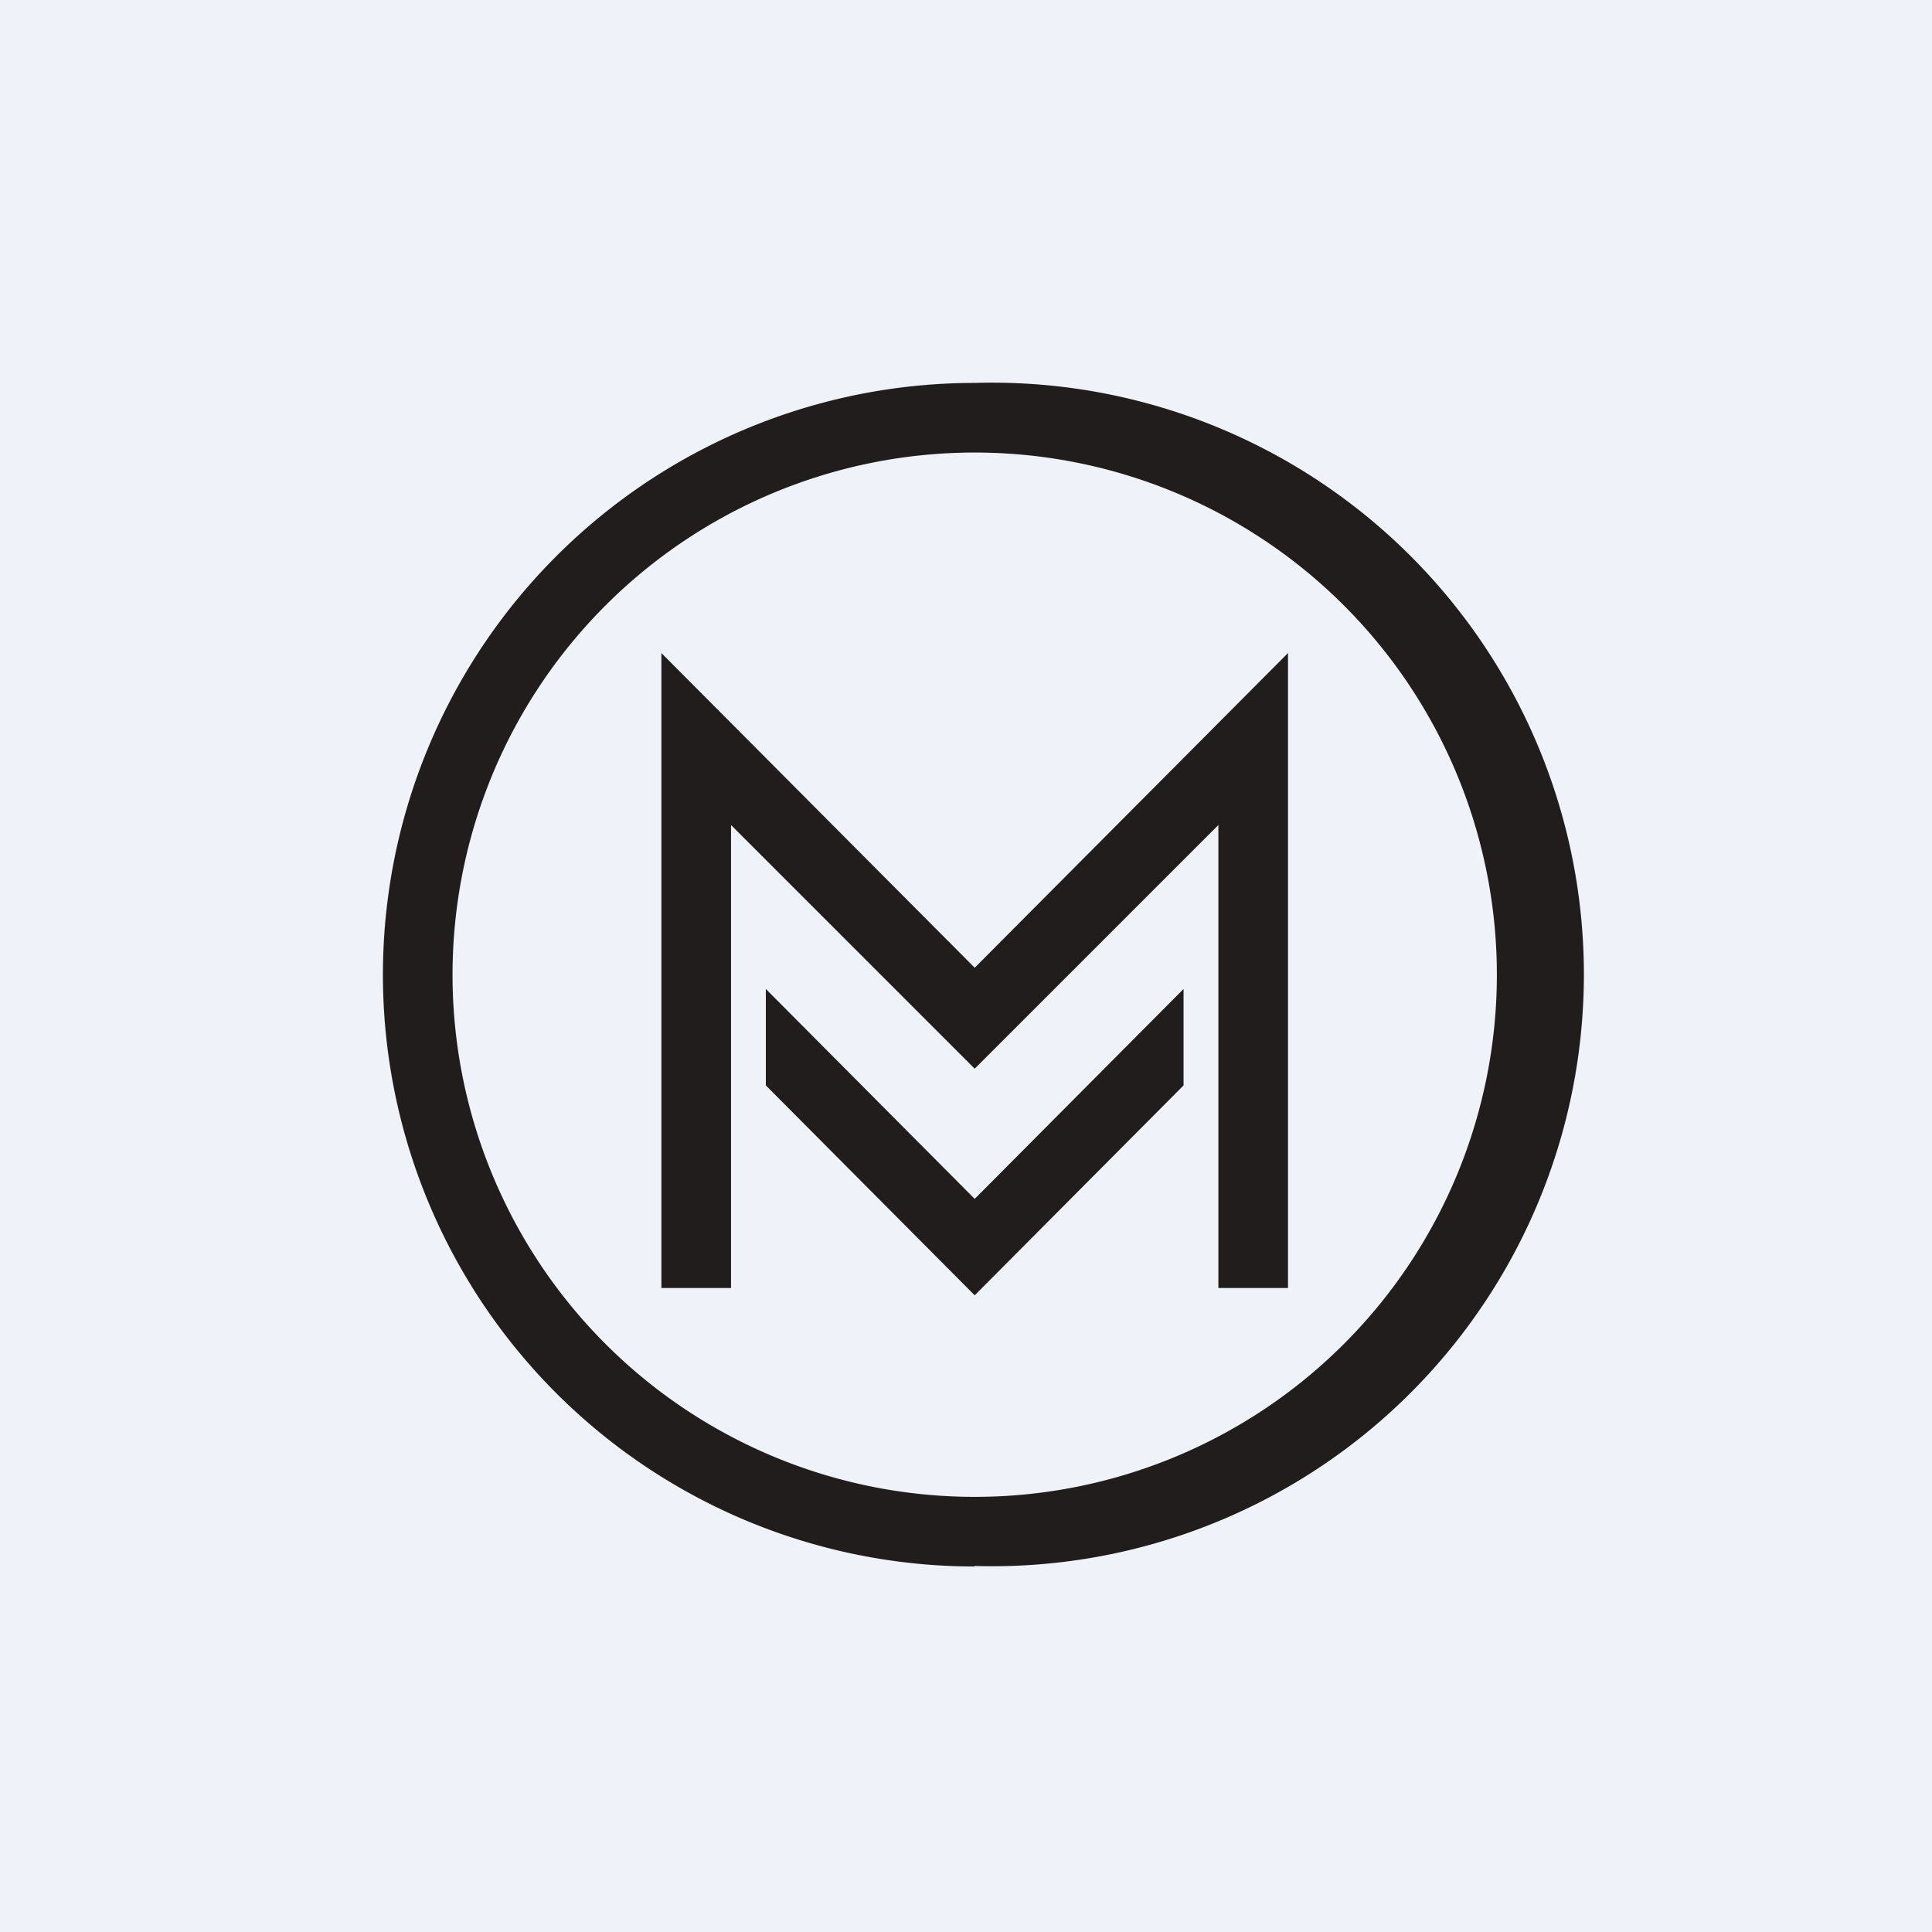 <?xml version="1.0" encoding="UTF-8"?>
<!-- generated by Finnhub -->
<svg viewBox="0 0 55.5 55.5" xmlns="http://www.w3.org/2000/svg">
<path d="M 0,0 H 55.5 V 55.5 H 0 Z" fill="rgb(239, 242, 248)"/>
<path d="M 27.99,44.985 A 17,17 0 1,0 28,11 A 17,17 0 0,0 28,45 Z M 28,43 A 15,15 0 1,0 28,13 A 15,15 0 0,0 28,43 Z M 19,18.76 V 37 H 21 V 23.7 L 28,30.7 L 35,23.7 V 37 H 37 V 18.76 L 28,27.8 L 19,18.76 Z M 22,31.18 V 28.41 L 28,34.44 L 34,28.41 V 31.18 L 28,37.21 L 22,31.18 Z" fill="rgb(34, 29, 29)" fill-rule="evenodd"/>
</svg>
